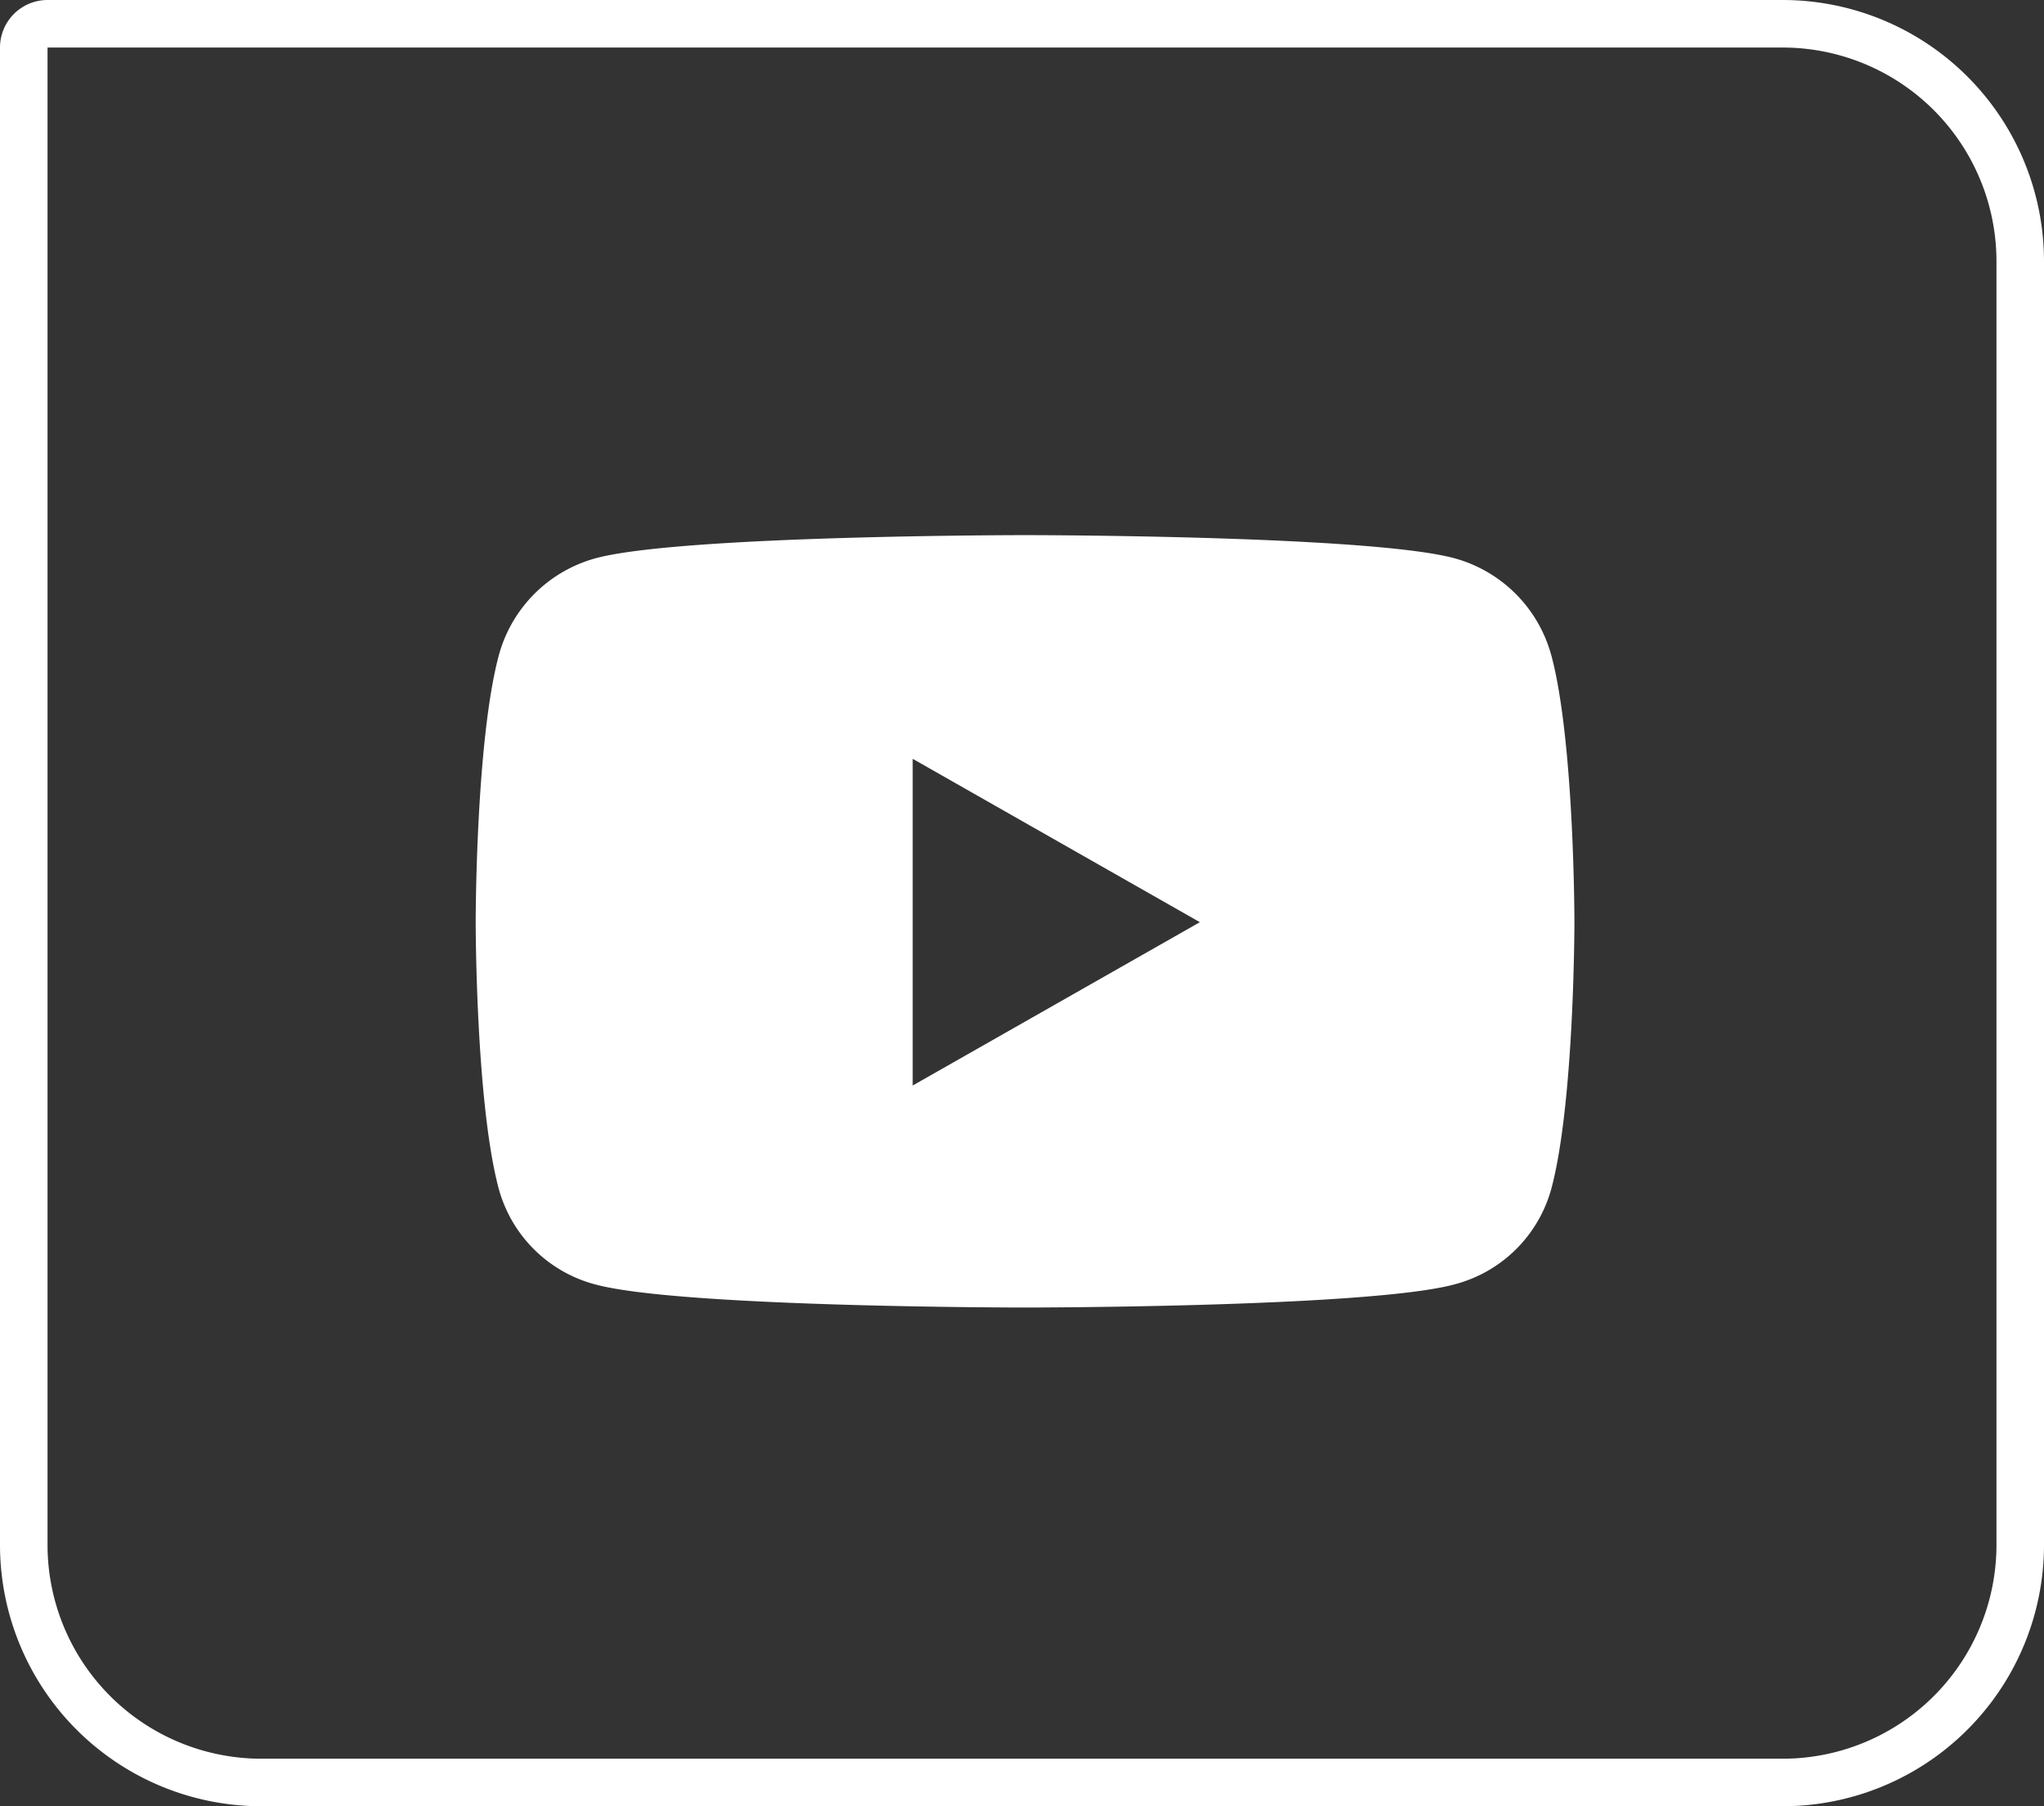 <svg xmlns="http://www.w3.org/2000/svg" width="86" height="76" viewBox="0 0 86 76">
  <rect x="0" y="0" width="86" height="76" fill="#333333" stroke="none"/>
  <g id="Group_3" data-name="Group 3" transform="translate(-145 -100)">
    <path id="Icon_awesome-youtube" data-name="Icon awesome-youtube" d="M46.313,9.586a5.809,5.809,0,0,0-4.087-4.114C38.621,4.5,24.165,4.5,24.165,4.5S9.708,4.5,6.1,5.472A5.809,5.809,0,0,0,2.016,9.586c-.966,3.629-.966,11.2-.966,11.2s0,7.571.966,11.2A5.722,5.722,0,0,0,6.1,36.033C9.708,37,24.165,37,24.165,37s14.456,0,18.061-.972a5.722,5.722,0,0,0,4.087-4.048c.966-3.629.966-11.2.966-11.2s0-7.571-.966-11.2ZM19.437,27.659V13.912l12.083,6.874L19.437,27.659Z" transform="translate(163.964 118.016)" fill="#fff"/>
    <g id="Rectangle_1157" data-name="Rectangle 1157" transform="translate(145 100)" fill="none" stroke="#fff" stroke-width="2">
      <path d="M0,0H75A11,11,0,0,1,86,11V65A11,11,0,0,1,75,76H11A11,11,0,0,1,0,65V0A0,0,0,0,1,0,0Z" stroke="none"/>
      <path d="M2,1H75A10,10,0,0,1,85,11V65A10,10,0,0,1,75,75H11A10,10,0,0,1,1,65V2A1,1,0,0,1,2,1Z" fill="none"/>
    </g>
  </g>
</svg>

